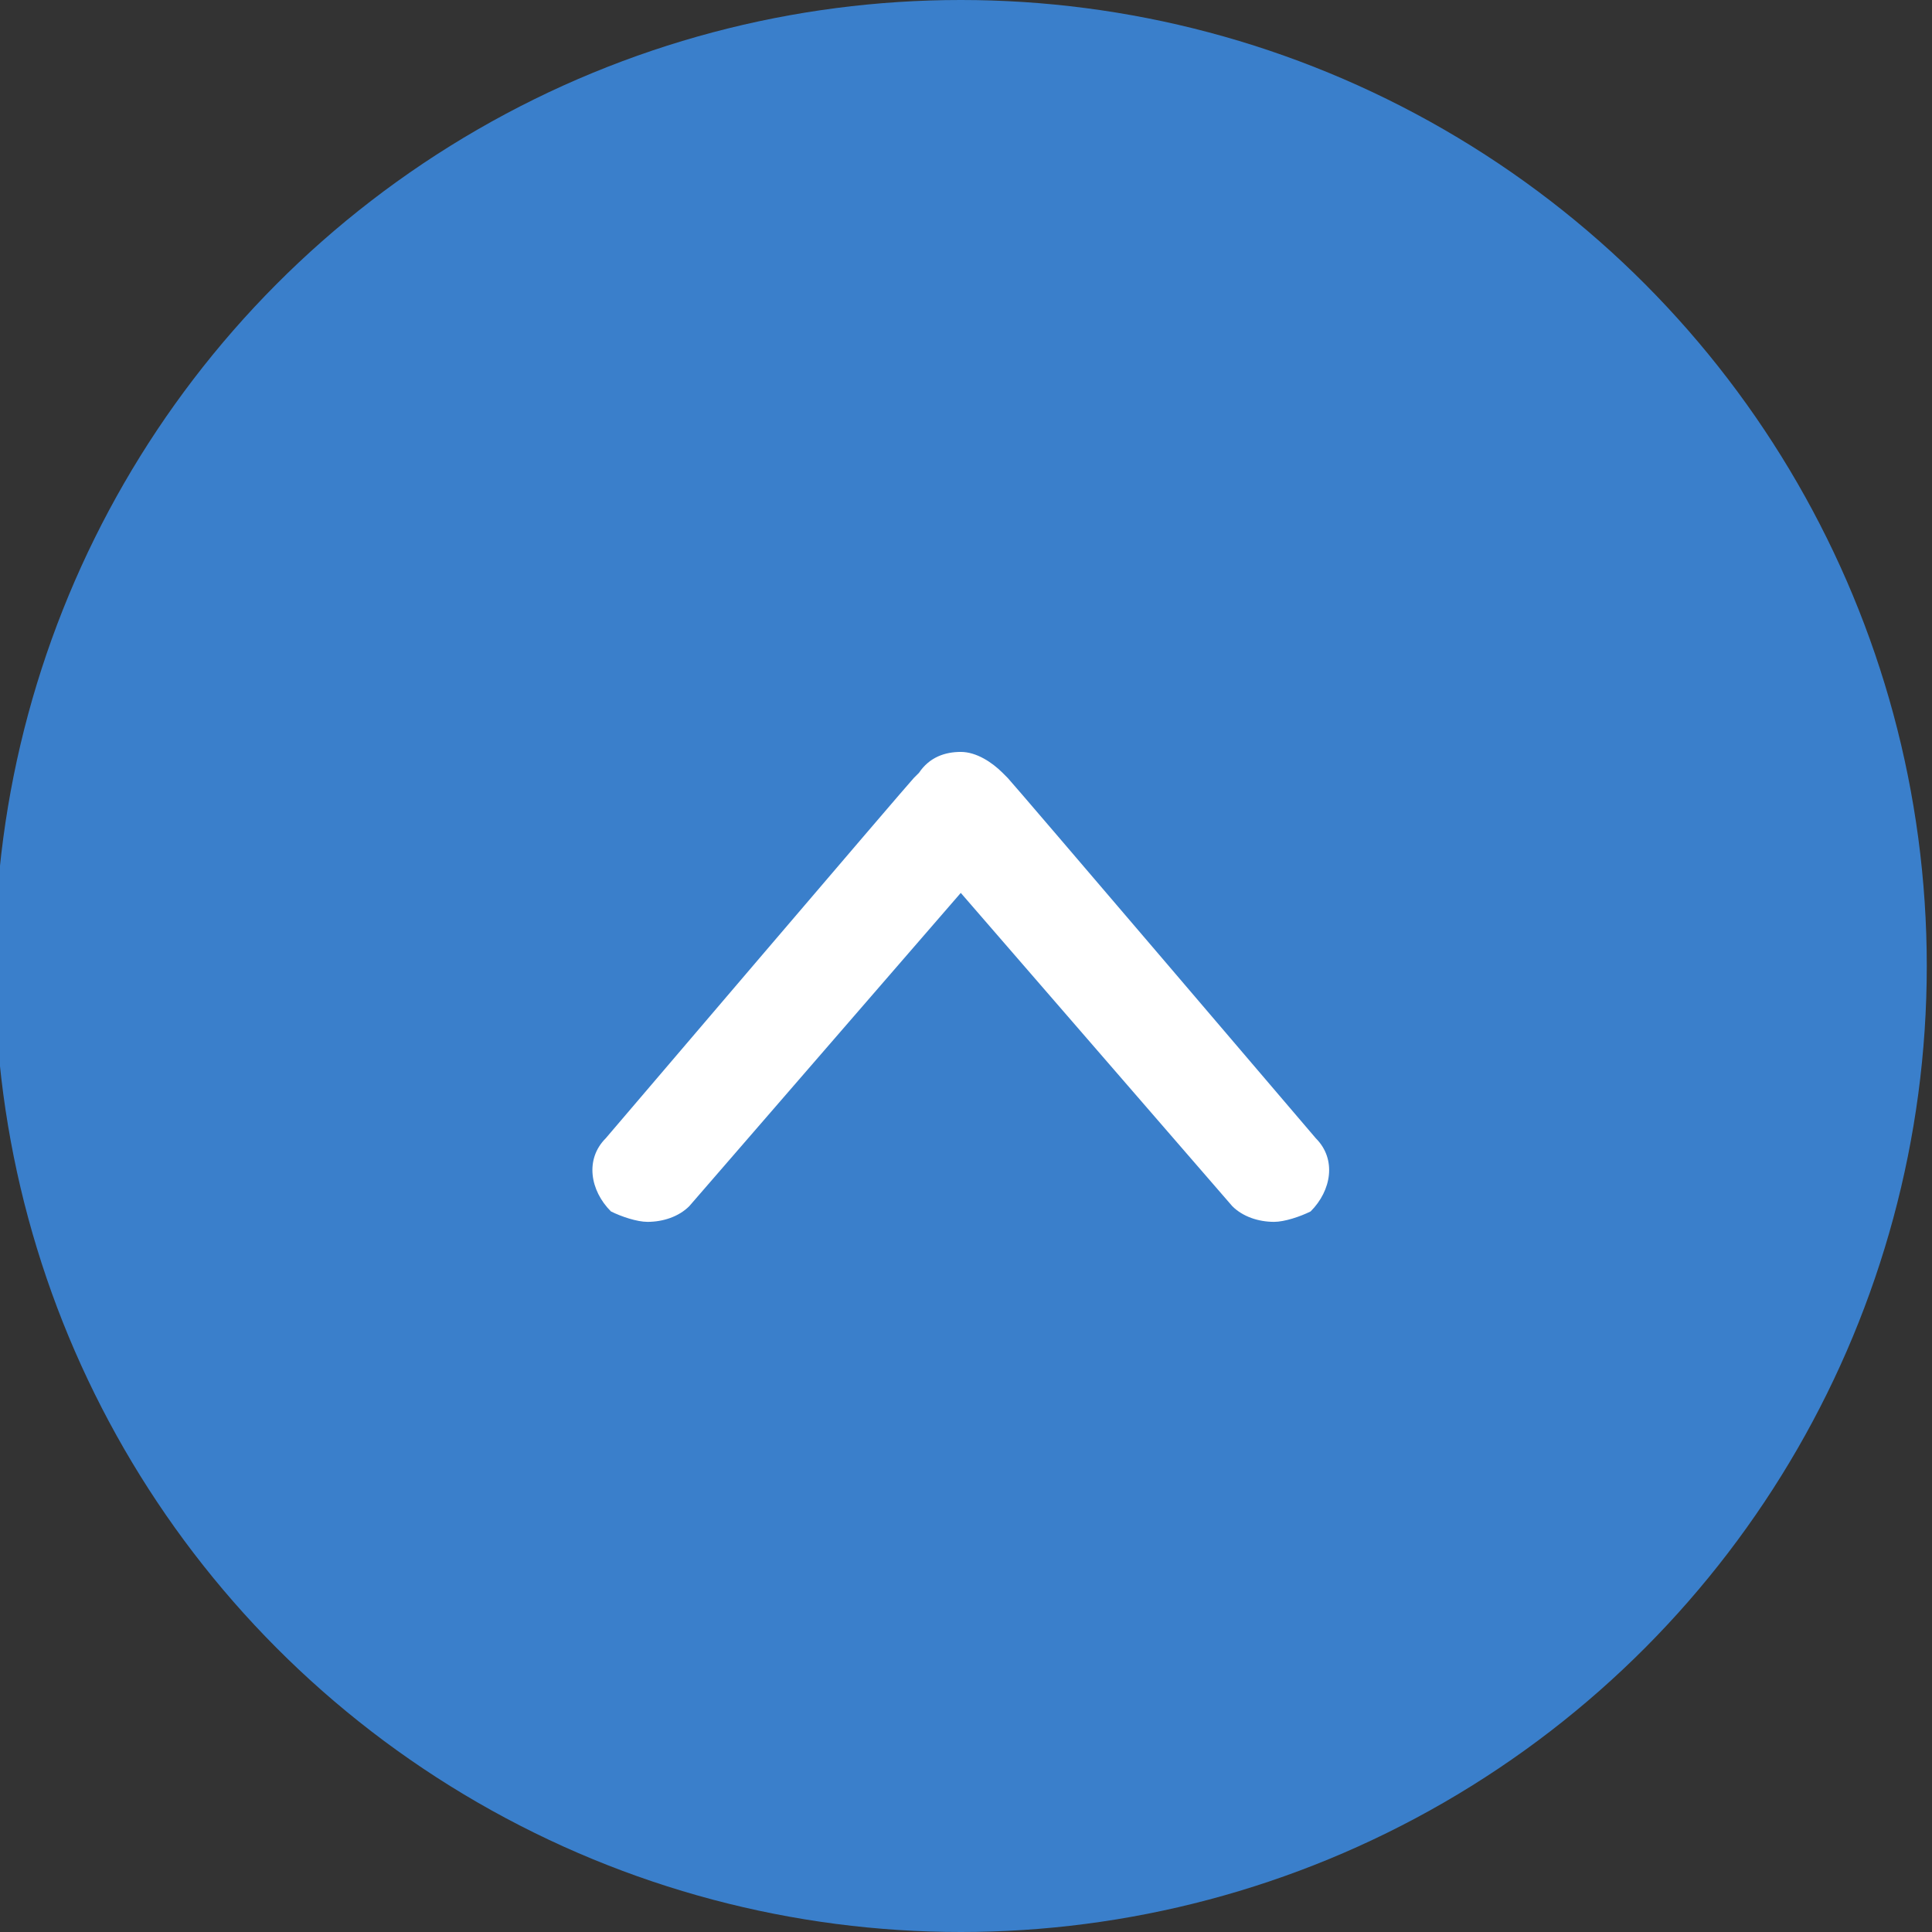 <?xml version="1.0" encoding="utf-8"?>
<!-- Generator: Adobe Illustrator 25.0.0, SVG Export Plug-In . SVG Version: 6.00 Build 0)  -->
<svg version="1.1" id="レイヤー_1" xmlns="http://www.w3.org/2000/svg" xmlns:xlink="http://www.w3.org/1999/xlink" x="0px"
	 y="0px" viewBox="0 0 37 37" style="enable-background:new 0 0 37 37;" xml:space="preserve">
<rect x="0" y="0" width="37" height="37" fill="#333333" stroke="none"/>
<style type="text/css">
	.st0{fill:#3A7FCB;}
	.st1{fill:#FFFFFF;}
</style>
<circle class="st0" cx="18.4" cy="18.5" r="18.5"/>
<path class="st1" d="M25.2,21.8c0,0-5.8-6.8-5.9-6.9c-0.1-0.1-0.1-0.1-0.1-0.1l0,0c-0.2-0.2-0.5-0.4-0.8-0.4s-0.6,0.1-0.8,0.4l0,0
	c0,0,0,0-0.1,0.1c-0.1,0.1-5.9,6.9-5.9,6.9c-0.4,0.4-0.3,1,0.1,1.4c0.2,0.1,0.5,0.2,0.7,0.2c0.3,0,0.6-0.1,0.8-0.3l5.2-6l5.2,6
	c0.2,0.2,0.5,0.3,0.8,0.3c0.2,0,0.5-0.1,0.7-0.2C25.5,22.8,25.6,22.2,25.2,21.8z"/>
</svg>

